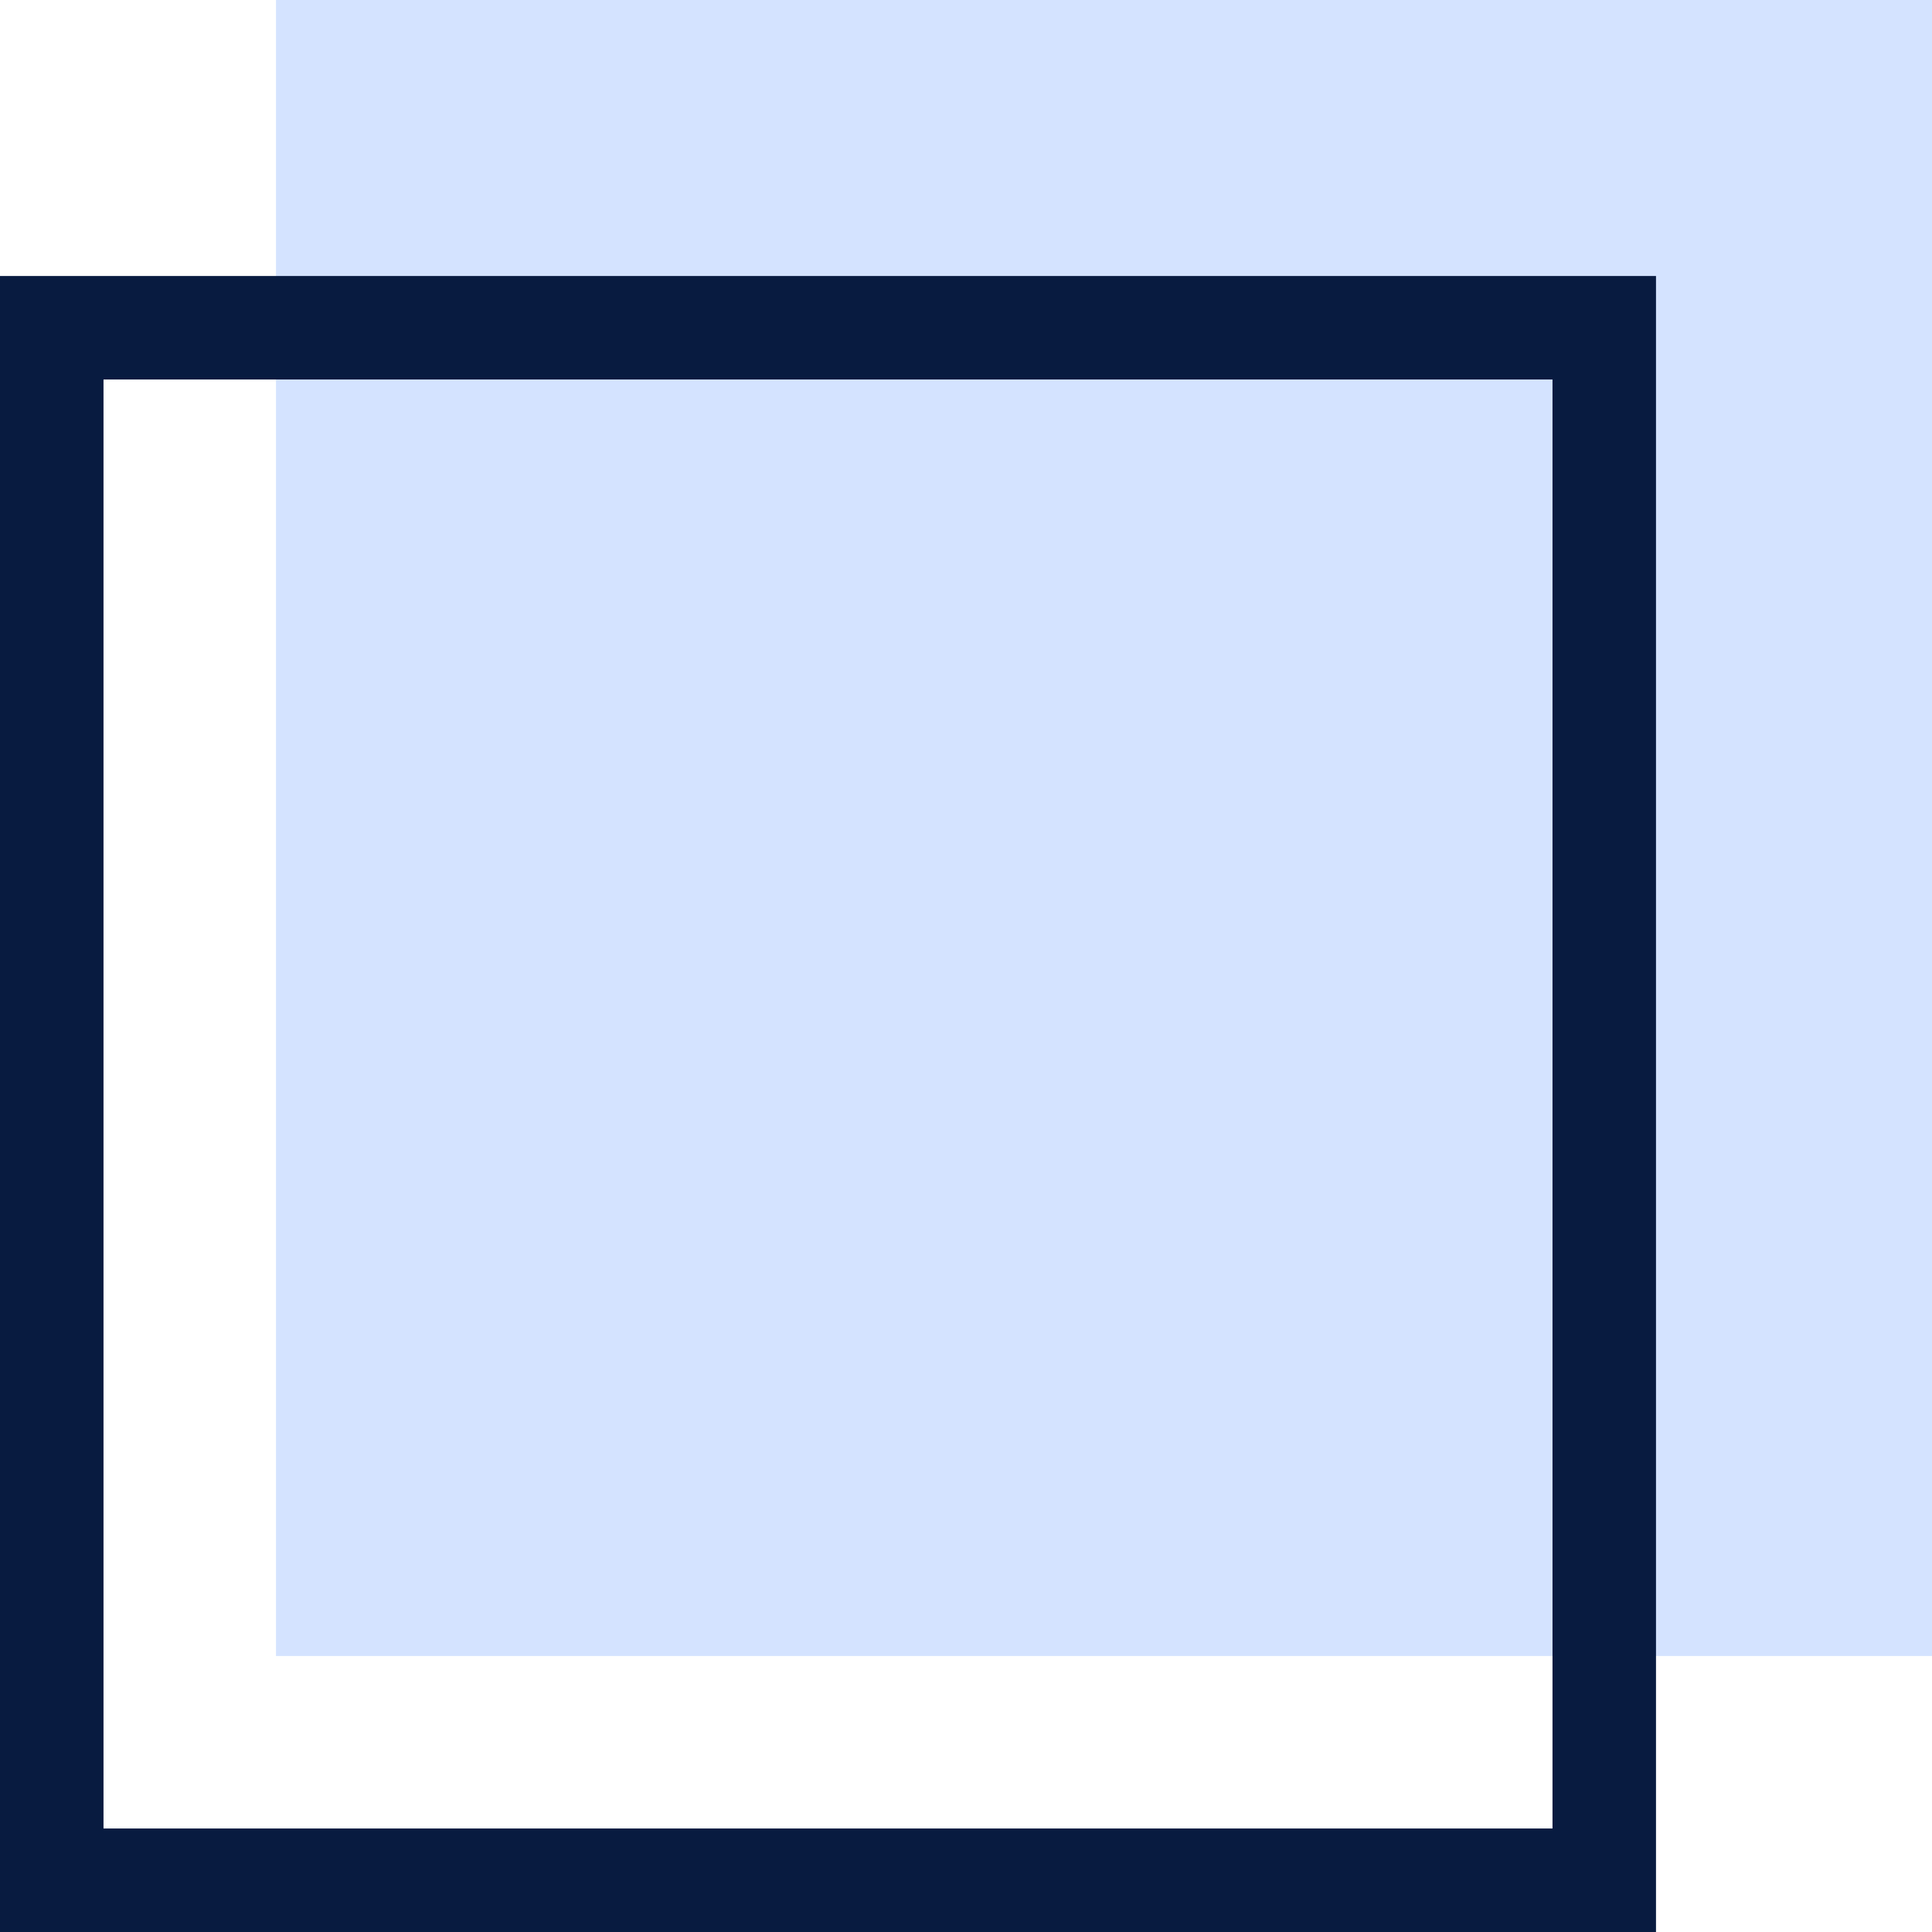 <?xml version="1.0" encoding="UTF-8"?> <svg xmlns="http://www.w3.org/2000/svg" width="49" height="49" viewBox="0 0 49 49" fill="none"> <path d="M7 42V0H49V42H7Z" fill="#D4E3FF"></path> <path d="M0 49V7H42V49H0ZM2.625 46.375H39.375V9.625H2.625V46.375Z" fill="#081B40"></path> </svg> 